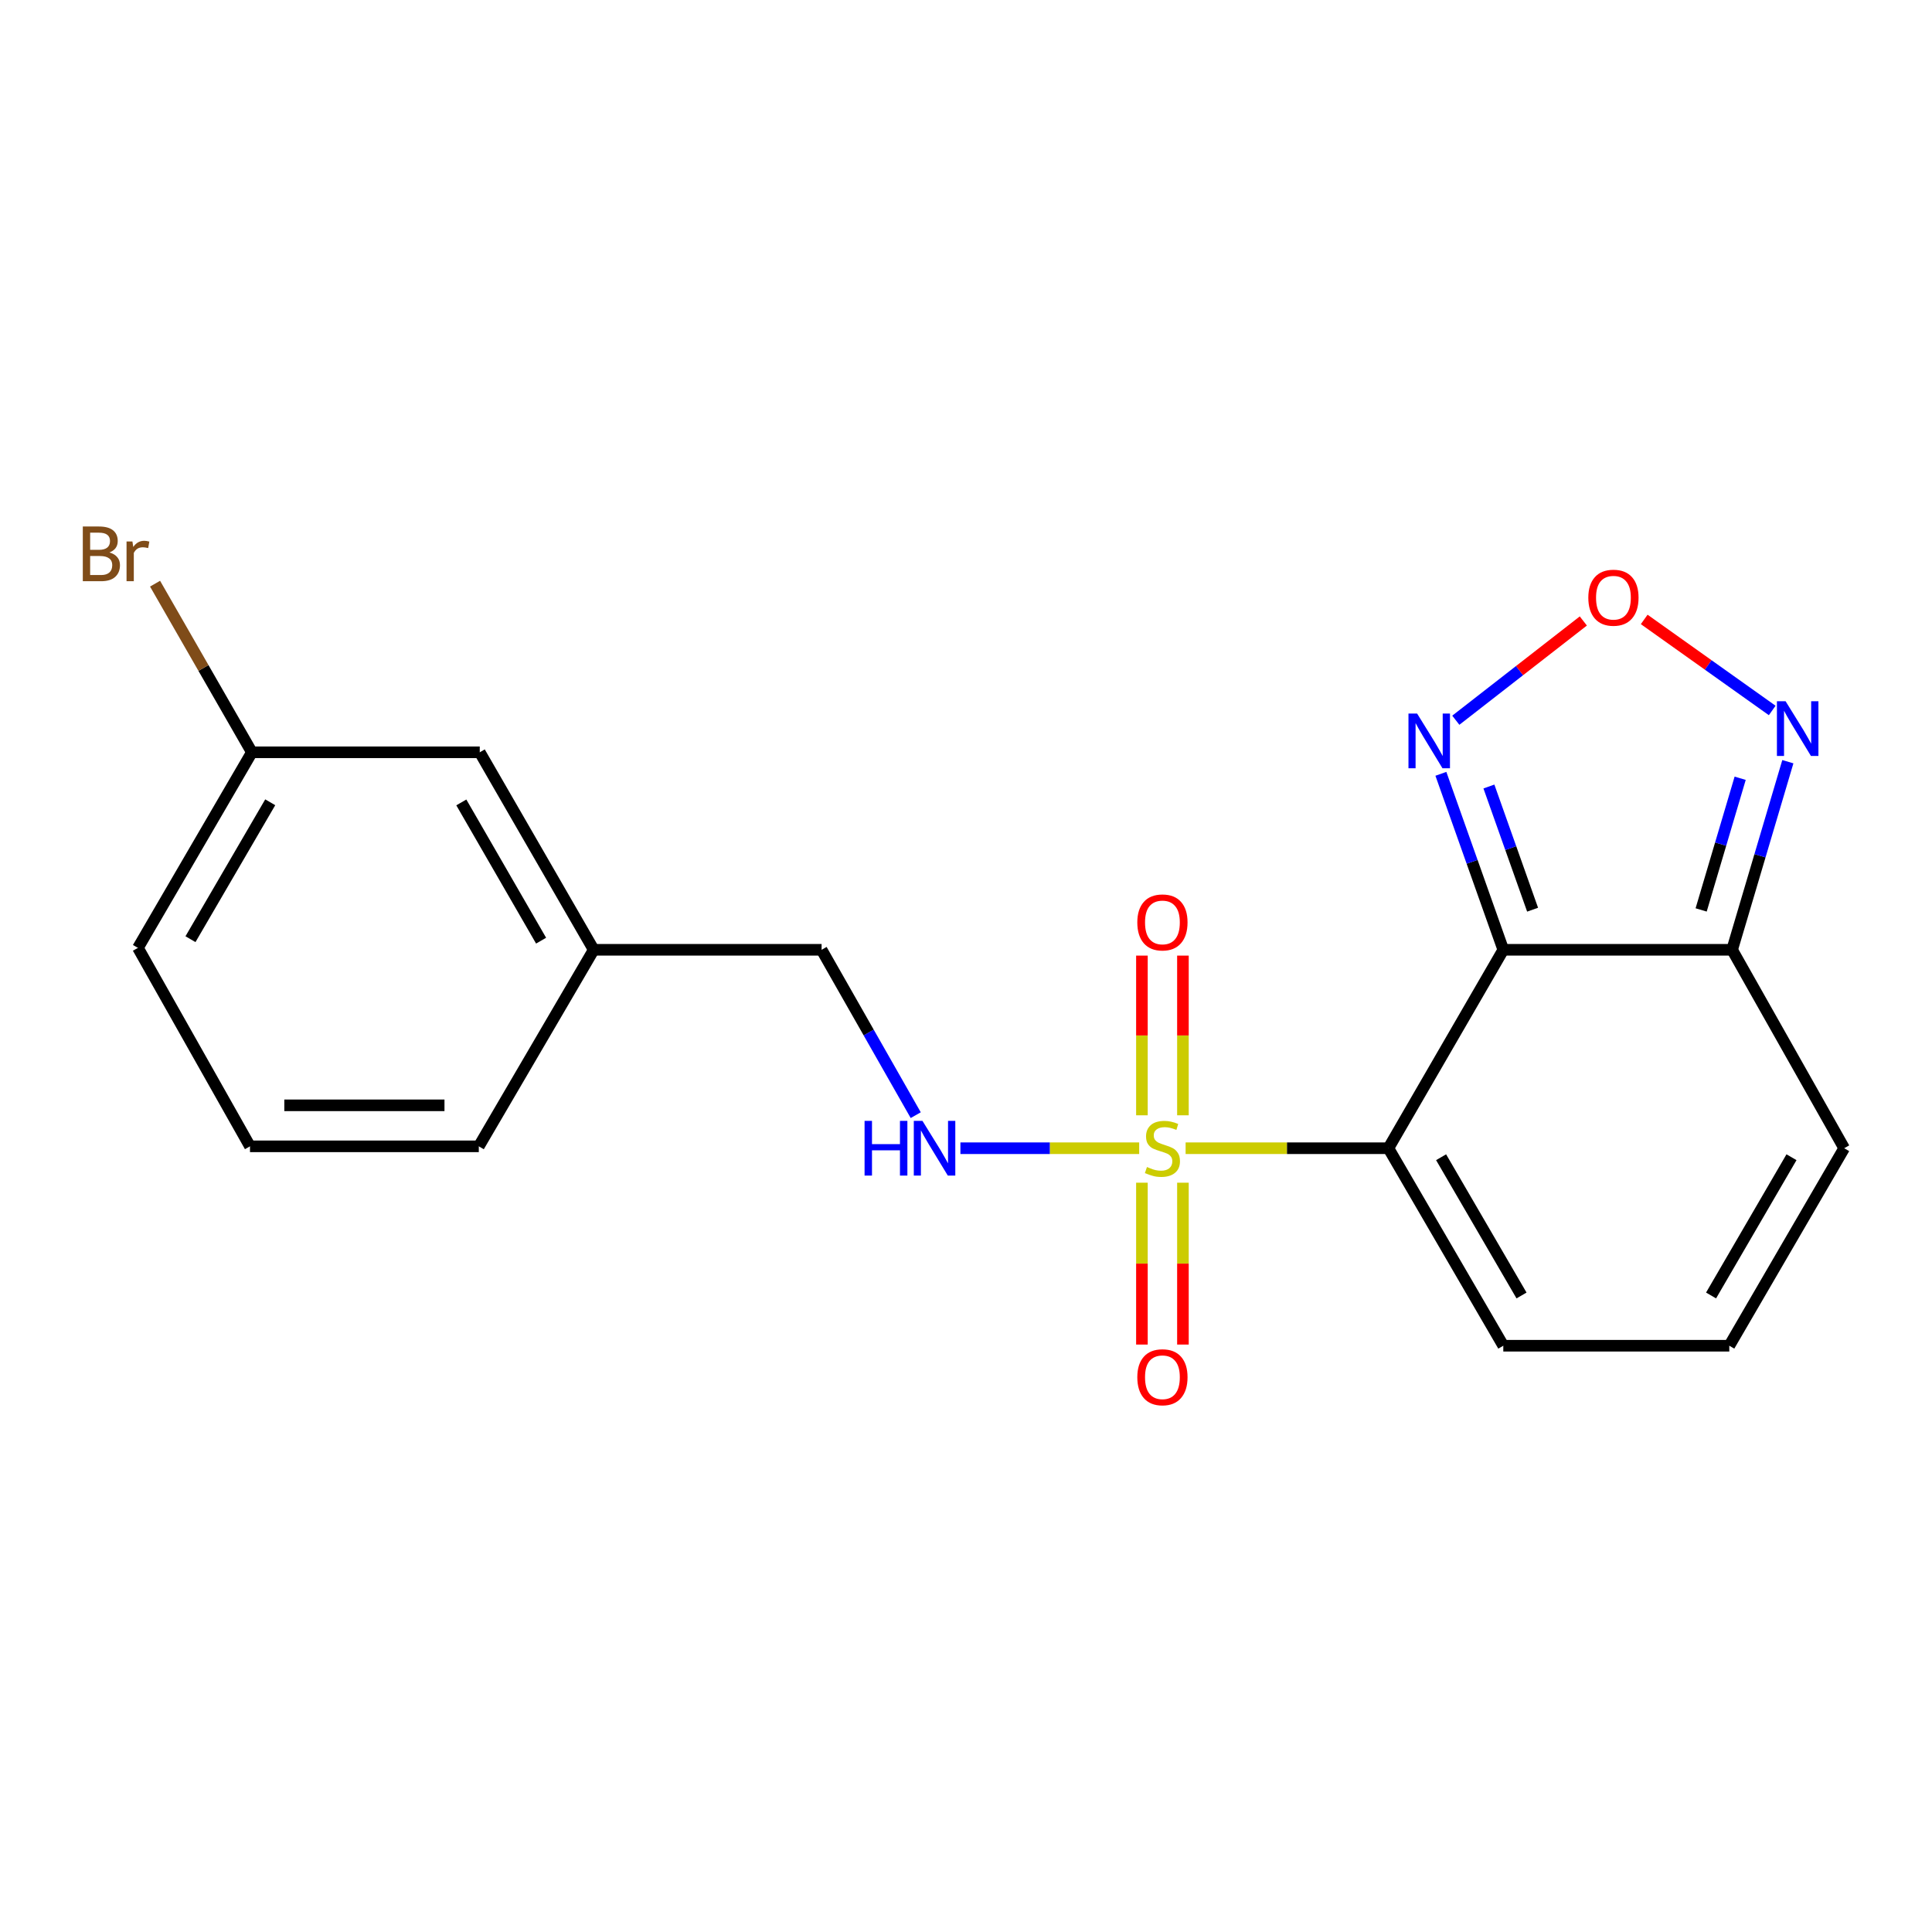 <?xml version='1.0' encoding='iso-8859-1'?>
<svg version='1.1' baseProfile='full'
              xmlns='http://www.w3.org/2000/svg'
                      xmlns:rdkit='http://www.rdkit.org/xml'
                      xmlns:xlink='http://www.w3.org/1999/xlink'
                  xml:space='preserve'
width='1000px' height='1000px' viewBox='0 0 1000 1000'>
<!-- END OF HEADER -->
<rect style='opacity:1.0;fill:#FFFFFF;stroke:none' width='1000' height='1000' x='0' y='0'> </rect>
<path class='bond-0' d='M 613.673,594.321 L 666.156,594.321' style='fill:none;fill-rule:evenodd;stroke:#CCCC00;stroke-width:6px;stroke-linecap:butt;stroke-linejoin:miter;stroke-opacity:1' />
<path class='bond-0' d='M 666.156,594.321 L 718.638,594.321' style='fill:none;fill-rule:evenodd;stroke:#000000;stroke-width:6px;stroke-linecap:butt;stroke-linejoin:miter;stroke-opacity:1' />
<path class='bond-6' d='M 589.64,594.321 L 543.375,594.321' style='fill:none;fill-rule:evenodd;stroke:#CCCC00;stroke-width:6px;stroke-linecap:butt;stroke-linejoin:miter;stroke-opacity:1' />
<path class='bond-6' d='M 543.375,594.321 L 497.109,594.321' style='fill:none;fill-rule:evenodd;stroke:#0000FF;stroke-width:6px;stroke-linecap:butt;stroke-linejoin:miter;stroke-opacity:1' />
<path class='bond-8' d='M 612.284,577.277 L 612.284,535.95' style='fill:none;fill-rule:evenodd;stroke:#CCCC00;stroke-width:6px;stroke-linecap:butt;stroke-linejoin:miter;stroke-opacity:1' />
<path class='bond-8' d='M 612.284,535.95 L 612.284,494.622' style='fill:none;fill-rule:evenodd;stroke:#FF0000;stroke-width:6px;stroke-linecap:butt;stroke-linejoin:miter;stroke-opacity:1' />
<path class='bond-8' d='M 591.054,577.277 L 591.054,535.95' style='fill:none;fill-rule:evenodd;stroke:#CCCC00;stroke-width:6px;stroke-linecap:butt;stroke-linejoin:miter;stroke-opacity:1' />
<path class='bond-8' d='M 591.054,535.95 L 591.054,494.622' style='fill:none;fill-rule:evenodd;stroke:#FF0000;stroke-width:6px;stroke-linecap:butt;stroke-linejoin:miter;stroke-opacity:1' />
<path class='bond-9' d='M 591.054,612.163 L 591.054,654.052' style='fill:none;fill-rule:evenodd;stroke:#CCCC00;stroke-width:6px;stroke-linecap:butt;stroke-linejoin:miter;stroke-opacity:1' />
<path class='bond-9' d='M 591.054,654.052 L 591.054,695.941' style='fill:none;fill-rule:evenodd;stroke:#FF0000;stroke-width:6px;stroke-linecap:butt;stroke-linejoin:miter;stroke-opacity:1' />
<path class='bond-9' d='M 612.284,612.163 L 612.284,654.052' style='fill:none;fill-rule:evenodd;stroke:#CCCC00;stroke-width:6px;stroke-linecap:butt;stroke-linejoin:miter;stroke-opacity:1' />
<path class='bond-9' d='M 612.284,654.052 L 612.284,695.941' style='fill:none;fill-rule:evenodd;stroke:#FF0000;stroke-width:6px;stroke-linecap:butt;stroke-linejoin:miter;stroke-opacity:1' />
<path class='bond-1' d='M 718.638,594.321 L 778.107,491.612' style='fill:none;fill-rule:evenodd;stroke:#000000;stroke-width:6px;stroke-linecap:butt;stroke-linejoin:miter;stroke-opacity:1' />
<path class='bond-7' d='M 718.638,594.321 L 778.107,696.547' style='fill:none;fill-rule:evenodd;stroke:#000000;stroke-width:6px;stroke-linecap:butt;stroke-linejoin:miter;stroke-opacity:1' />
<path class='bond-7' d='M 745.91,598.979 L 787.538,670.537' style='fill:none;fill-rule:evenodd;stroke:#000000;stroke-width:6px;stroke-linecap:butt;stroke-linejoin:miter;stroke-opacity:1' />
<path class='bond-2' d='M 778.107,491.612 L 896.539,491.612' style='fill:none;fill-rule:evenodd;stroke:#000000;stroke-width:6px;stroke-linecap:butt;stroke-linejoin:miter;stroke-opacity:1' />
<path class='bond-3' d='M 778.107,491.612 L 761.955,446.071' style='fill:none;fill-rule:evenodd;stroke:#000000;stroke-width:6px;stroke-linecap:butt;stroke-linejoin:miter;stroke-opacity:1' />
<path class='bond-3' d='M 761.955,446.071 L 745.802,400.529' style='fill:none;fill-rule:evenodd;stroke:#0000FF;stroke-width:6px;stroke-linecap:butt;stroke-linejoin:miter;stroke-opacity:1' />
<path class='bond-3' d='M 793.271,470.853 L 781.964,438.974' style='fill:none;fill-rule:evenodd;stroke:#000000;stroke-width:6px;stroke-linecap:butt;stroke-linejoin:miter;stroke-opacity:1' />
<path class='bond-3' d='M 781.964,438.974 L 770.657,407.095' style='fill:none;fill-rule:evenodd;stroke:#0000FF;stroke-width:6px;stroke-linecap:butt;stroke-linejoin:miter;stroke-opacity:1' />
<path class='bond-5' d='M 896.539,491.612 L 910.965,442.933' style='fill:none;fill-rule:evenodd;stroke:#000000;stroke-width:6px;stroke-linecap:butt;stroke-linejoin:miter;stroke-opacity:1' />
<path class='bond-5' d='M 910.965,442.933 L 925.391,394.254' style='fill:none;fill-rule:evenodd;stroke:#0000FF;stroke-width:6px;stroke-linecap:butt;stroke-linejoin:miter;stroke-opacity:1' />
<path class='bond-5' d='M 880.511,470.976 L 890.609,436.901' style='fill:none;fill-rule:evenodd;stroke:#000000;stroke-width:6px;stroke-linecap:butt;stroke-linejoin:miter;stroke-opacity:1' />
<path class='bond-5' d='M 890.609,436.901 L 900.708,402.826' style='fill:none;fill-rule:evenodd;stroke:#0000FF;stroke-width:6px;stroke-linecap:butt;stroke-linejoin:miter;stroke-opacity:1' />
<path class='bond-20' d='M 896.539,491.612 L 954.545,594.321' style='fill:none;fill-rule:evenodd;stroke:#000000;stroke-width:6px;stroke-linecap:butt;stroke-linejoin:miter;stroke-opacity:1' />
<path class='bond-4' d='M 753.523,372.791 L 786.525,347.105' style='fill:none;fill-rule:evenodd;stroke:#0000FF;stroke-width:6px;stroke-linecap:butt;stroke-linejoin:miter;stroke-opacity:1' />
<path class='bond-4' d='M 786.525,347.105 L 819.527,321.419' style='fill:none;fill-rule:evenodd;stroke:#FF0000;stroke-width:6px;stroke-linecap:butt;stroke-linejoin:miter;stroke-opacity:1' />
<path class='bond-21' d='M 851.037,320.615 L 884.166,344.176' style='fill:none;fill-rule:evenodd;stroke:#FF0000;stroke-width:6px;stroke-linecap:butt;stroke-linejoin:miter;stroke-opacity:1' />
<path class='bond-21' d='M 884.166,344.176 L 917.295,367.737' style='fill:none;fill-rule:evenodd;stroke:#0000FF;stroke-width:6px;stroke-linecap:butt;stroke-linejoin:miter;stroke-opacity:1' />
<path class='bond-12' d='M 473.979,577.207 L 449.617,534.41' style='fill:none;fill-rule:evenodd;stroke:#0000FF;stroke-width:6px;stroke-linecap:butt;stroke-linejoin:miter;stroke-opacity:1' />
<path class='bond-12' d='M 449.617,534.41 L 425.255,491.612' style='fill:none;fill-rule:evenodd;stroke:#000000;stroke-width:6px;stroke-linecap:butt;stroke-linejoin:miter;stroke-opacity:1' />
<path class='bond-10' d='M 778.107,696.547 L 895.076,696.547' style='fill:none;fill-rule:evenodd;stroke:#000000;stroke-width:6px;stroke-linecap:butt;stroke-linejoin:miter;stroke-opacity:1' />
<path class='bond-11' d='M 895.076,696.547 L 954.545,594.321' style='fill:none;fill-rule:evenodd;stroke:#000000;stroke-width:6px;stroke-linecap:butt;stroke-linejoin:miter;stroke-opacity:1' />
<path class='bond-11' d='M 885.645,670.537 L 927.274,598.979' style='fill:none;fill-rule:evenodd;stroke:#000000;stroke-width:6px;stroke-linecap:butt;stroke-linejoin:miter;stroke-opacity:1' />
<path class='bond-15' d='M 425.255,491.612 L 307.307,491.612' style='fill:none;fill-rule:evenodd;stroke:#000000;stroke-width:6px;stroke-linecap:butt;stroke-linejoin:miter;stroke-opacity:1' />
<path class='bond-13' d='M 248.321,389.387 L 307.307,491.612' style='fill:none;fill-rule:evenodd;stroke:#000000;stroke-width:6px;stroke-linecap:butt;stroke-linejoin:miter;stroke-opacity:1' />
<path class='bond-13' d='M 238.78,415.332 L 280.07,486.889' style='fill:none;fill-rule:evenodd;stroke:#000000;stroke-width:6px;stroke-linecap:butt;stroke-linejoin:miter;stroke-opacity:1' />
<path class='bond-14' d='M 248.321,389.387 L 130.373,389.387' style='fill:none;fill-rule:evenodd;stroke:#000000;stroke-width:6px;stroke-linecap:butt;stroke-linejoin:miter;stroke-opacity:1' />
<path class='bond-16' d='M 130.373,389.387 L 105.317,345.749' style='fill:none;fill-rule:evenodd;stroke:#000000;stroke-width:6px;stroke-linecap:butt;stroke-linejoin:miter;stroke-opacity:1' />
<path class='bond-16' d='M 105.317,345.749 L 80.26,302.11' style='fill:none;fill-rule:evenodd;stroke:#7F4C19;stroke-width:6px;stroke-linecap:butt;stroke-linejoin:miter;stroke-opacity:1' />
<path class='bond-22' d='M 130.373,389.387 L 71.399,490.622' style='fill:none;fill-rule:evenodd;stroke:#000000;stroke-width:6px;stroke-linecap:butt;stroke-linejoin:miter;stroke-opacity:1' />
<path class='bond-22' d='M 139.872,415.259 L 98.59,486.123' style='fill:none;fill-rule:evenodd;stroke:#000000;stroke-width:6px;stroke-linecap:butt;stroke-linejoin:miter;stroke-opacity:1' />
<path class='bond-19' d='M 307.307,491.612 L 247.826,593.342' style='fill:none;fill-rule:evenodd;stroke:#000000;stroke-width:6px;stroke-linecap:butt;stroke-linejoin:miter;stroke-opacity:1' />
<path class='bond-17' d='M 129.394,593.342 L 247.826,593.342' style='fill:none;fill-rule:evenodd;stroke:#000000;stroke-width:6px;stroke-linecap:butt;stroke-linejoin:miter;stroke-opacity:1' />
<path class='bond-17' d='M 147.159,572.112 L 230.061,572.112' style='fill:none;fill-rule:evenodd;stroke:#000000;stroke-width:6px;stroke-linecap:butt;stroke-linejoin:miter;stroke-opacity:1' />
<path class='bond-18' d='M 129.394,593.342 L 71.399,490.622' style='fill:none;fill-rule:evenodd;stroke:#000000;stroke-width:6px;stroke-linecap:butt;stroke-linejoin:miter;stroke-opacity:1' />
<path  class='atom-0' d='M 593.669 604.041
Q 593.989 604.161, 595.309 604.721
Q 596.629 605.281, 598.069 605.641
Q 599.549 605.961, 600.989 605.961
Q 603.669 605.961, 605.229 604.681
Q 606.789 603.361, 606.789 601.081
Q 606.789 599.521, 605.989 598.561
Q 605.229 597.601, 604.029 597.081
Q 602.829 596.561, 600.829 595.961
Q 598.309 595.201, 596.789 594.481
Q 595.309 593.761, 594.229 592.241
Q 593.189 590.721, 593.189 588.161
Q 593.189 584.601, 595.589 582.401
Q 598.029 580.201, 602.829 580.201
Q 606.109 580.201, 609.829 581.761
L 608.909 584.841
Q 605.509 583.441, 602.949 583.441
Q 600.189 583.441, 598.669 584.601
Q 597.149 585.721, 597.189 587.681
Q 597.189 589.201, 597.949 590.121
Q 598.749 591.041, 599.869 591.561
Q 601.029 592.081, 602.949 592.681
Q 605.509 593.481, 607.029 594.281
Q 608.549 595.081, 609.629 596.721
Q 610.749 598.321, 610.749 601.081
Q 610.749 605.001, 608.109 607.121
Q 605.509 609.201, 601.149 609.201
Q 598.629 609.201, 596.709 608.641
Q 594.829 608.121, 592.589 607.201
L 593.669 604.041
' fill='#CCCC00'/>
<path  class='atom-4' d='M 733.502 369.342
L 742.782 384.342
Q 743.702 385.822, 745.182 388.502
Q 746.662 391.182, 746.742 391.342
L 746.742 369.342
L 750.502 369.342
L 750.502 397.662
L 746.622 397.662
L 736.662 381.262
Q 735.502 379.342, 734.262 377.142
Q 733.062 374.942, 732.702 374.262
L 732.702 397.662
L 729.022 397.662
L 729.022 369.342
L 733.502 369.342
' fill='#0000FF'/>
<path  class='atom-5' d='M 822.111 309.369
Q 822.111 302.569, 825.471 298.769
Q 828.831 294.969, 835.111 294.969
Q 841.391 294.969, 844.751 298.769
Q 848.111 302.569, 848.111 309.369
Q 848.111 316.249, 844.711 320.169
Q 841.311 324.049, 835.111 324.049
Q 828.871 324.049, 825.471 320.169
Q 822.111 316.289, 822.111 309.369
M 835.111 320.849
Q 839.431 320.849, 841.751 317.969
Q 844.111 315.049, 844.111 309.369
Q 844.111 303.809, 841.751 301.009
Q 839.431 298.169, 835.111 298.169
Q 830.791 298.169, 828.431 300.969
Q 826.111 303.769, 826.111 309.369
Q 826.111 315.089, 828.431 317.969
Q 830.791 320.849, 835.111 320.849
' fill='#FF0000'/>
<path  class='atom-6' d='M 924.212 362.949
L 933.492 377.949
Q 934.412 379.429, 935.892 382.109
Q 937.372 384.789, 937.452 384.949
L 937.452 362.949
L 941.212 362.949
L 941.212 391.269
L 937.332 391.269
L 927.372 374.869
Q 926.212 372.949, 924.972 370.749
Q 923.772 368.549, 923.412 367.869
L 923.412 391.269
L 919.732 391.269
L 919.732 362.949
L 924.212 362.949
' fill='#0000FF'/>
<path  class='atom-7' d='M 447.501 580.161
L 451.341 580.161
L 451.341 592.201
L 465.821 592.201
L 465.821 580.161
L 469.661 580.161
L 469.661 608.481
L 465.821 608.481
L 465.821 595.401
L 451.341 595.401
L 451.341 608.481
L 447.501 608.481
L 447.501 580.161
' fill='#0000FF'/>
<path  class='atom-7' d='M 477.461 580.161
L 486.741 595.161
Q 487.661 596.641, 489.141 599.321
Q 490.621 602.001, 490.701 602.161
L 490.701 580.161
L 494.461 580.161
L 494.461 608.481
L 490.581 608.481
L 480.621 592.081
Q 479.461 590.161, 478.221 587.961
Q 477.021 585.761, 476.661 585.081
L 476.661 608.481
L 472.981 608.481
L 472.981 580.161
L 477.461 580.161
' fill='#0000FF'/>
<path  class='atom-9' d='M 588.669 477.444
Q 588.669 470.644, 592.029 466.844
Q 595.389 463.044, 601.669 463.044
Q 607.949 463.044, 611.309 466.844
Q 614.669 470.644, 614.669 477.444
Q 614.669 484.324, 611.269 488.244
Q 607.869 492.124, 601.669 492.124
Q 595.429 492.124, 592.029 488.244
Q 588.669 484.364, 588.669 477.444
M 601.669 488.924
Q 605.989 488.924, 608.309 486.044
Q 610.669 483.124, 610.669 477.444
Q 610.669 471.884, 608.309 469.084
Q 605.989 466.244, 601.669 466.244
Q 597.349 466.244, 594.989 469.044
Q 592.669 471.844, 592.669 477.444
Q 592.669 483.164, 594.989 486.044
Q 597.349 488.924, 601.669 488.924
' fill='#FF0000'/>
<path  class='atom-10' d='M 588.669 712.856
Q 588.669 706.056, 592.029 702.256
Q 595.389 698.456, 601.669 698.456
Q 607.949 698.456, 611.309 702.256
Q 614.669 706.056, 614.669 712.856
Q 614.669 719.736, 611.269 723.656
Q 607.869 727.536, 601.669 727.536
Q 595.429 727.536, 592.029 723.656
Q 588.669 719.776, 588.669 712.856
M 601.669 724.336
Q 605.989 724.336, 608.309 721.456
Q 610.669 718.536, 610.669 712.856
Q 610.669 707.296, 608.309 704.496
Q 605.989 701.656, 601.669 701.656
Q 597.349 701.656, 594.989 704.456
Q 592.669 707.256, 592.669 712.856
Q 592.669 718.576, 594.989 721.456
Q 597.349 724.336, 601.669 724.336
' fill='#FF0000'/>
<path  class='atom-17' d='M 56.619 285.958
Q 59.339 286.718, 60.699 288.398
Q 62.099 290.038, 62.099 292.478
Q 62.099 296.398, 59.579 298.638
Q 57.099 300.838, 52.379 300.838
L 42.859 300.838
L 42.859 272.518
L 51.219 272.518
Q 56.059 272.518, 58.499 274.478
Q 60.939 276.438, 60.939 280.038
Q 60.939 284.318, 56.619 285.958
M 46.659 275.718
L 46.659 284.598
L 51.219 284.598
Q 54.019 284.598, 55.459 283.478
Q 56.939 282.318, 56.939 280.038
Q 56.939 275.718, 51.219 275.718
L 46.659 275.718
M 52.379 297.638
Q 55.139 297.638, 56.619 296.318
Q 58.099 294.998, 58.099 292.478
Q 58.099 290.158, 56.459 288.998
Q 54.859 287.798, 51.779 287.798
L 46.659 287.798
L 46.659 297.638
L 52.379 297.638
' fill='#7F4C19'/>
<path  class='atom-17' d='M 68.539 280.278
L 68.979 283.118
Q 71.139 279.918, 74.659 279.918
Q 75.779 279.918, 77.299 280.318
L 76.699 283.678
Q 74.979 283.278, 74.019 283.278
Q 72.339 283.278, 71.219 283.958
Q 70.139 284.598, 69.259 286.158
L 69.259 300.838
L 65.499 300.838
L 65.499 280.278
L 68.539 280.278
' fill='#7F4C19'/>
</svg>
